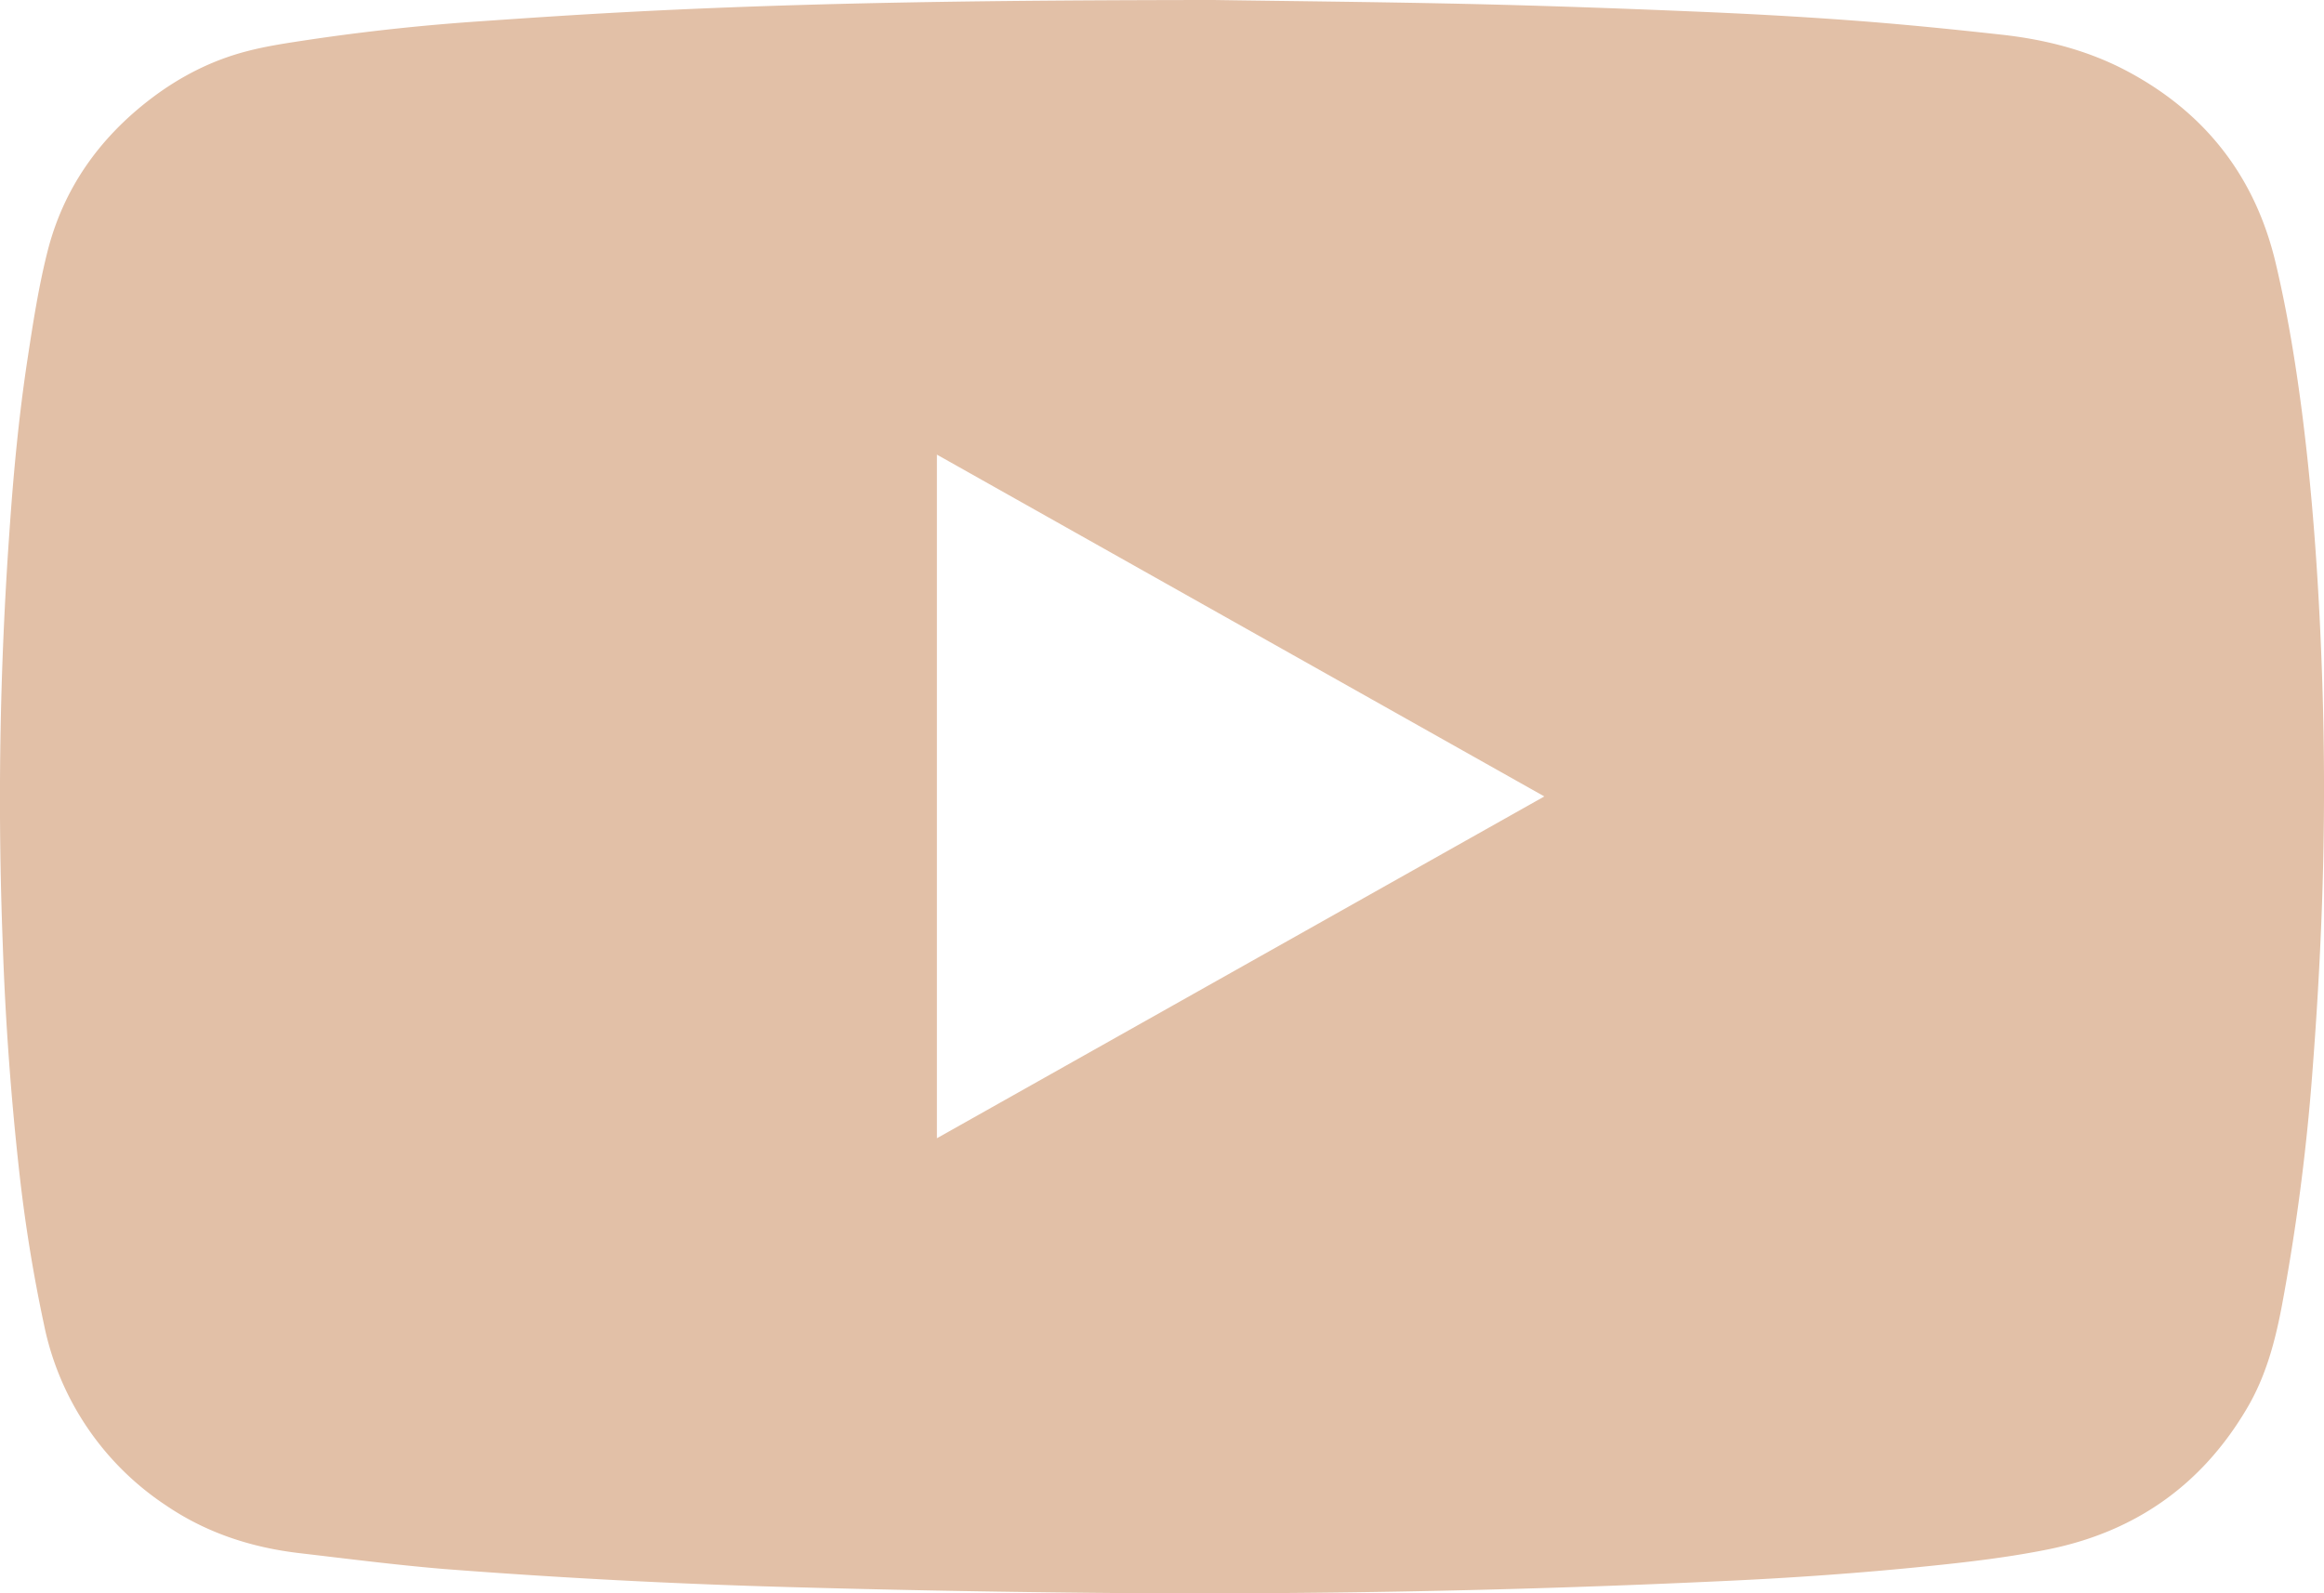 <?xml version="1.0" encoding="UTF-8"?> <svg xmlns="http://www.w3.org/2000/svg" width="35" height="24" viewBox="0 0 35 24"><path d="M18.276 0c1.12.017 2.47.029 3.819.059 1.103.025 2.207.064 3.31.11.814.033 1.63.076 2.444.136.762.056 1.524.132 2.283.216.673.073 1.324.239 1.921.56 1.183.635 1.92 1.606 2.222 2.893.177.75.3 1.508.398 2.27.149 1.176.234 2.355.283 3.538.055 1.315.059 2.63.01 3.945-.03.8-.077 1.6-.139 2.398a32.366 32.366 0 0 1-.464 3.558c-.102.536-.242 1.056-.523 1.531-.674 1.145-1.67 1.856-2.99 2.124-.6.121-1.207.192-1.816.254-.996.102-1.995.173-2.996.22a167.838 167.838 0 0 1-9.987.177 250.64 250.64 0 0 1-4.16-.082 105.454 105.454 0 0 1-5.222-.274c-.72-.061-1.438-.153-2.156-.237-.73-.085-1.41-.308-2.017-.722a4.288 4.288 0 0 1-1.833-2.72 23.178 23.178 0 0 1-.367-2.25 44.945 44.945 0 0 1-.255-3.497 56.828 56.828 0 0 1 .1-6.181c.06-.881.142-1.76.276-2.634C.498 4.862.58 4.33.71 3.81c.237-.958.78-1.73 1.574-2.332.431-.326.908-.57 1.433-.706.304-.08.618-.125.928-.172a32.48 32.48 0 0 1 2.598-.28C7.96.27 8.676.222 9.394.184 12.277.03 15.16.003 18.276 0zM14.11 6.848v10.298l9.148-5.149-9.148-5.149z" fill="#E2C0A7" fill-rule="nonzero"></path></svg> 